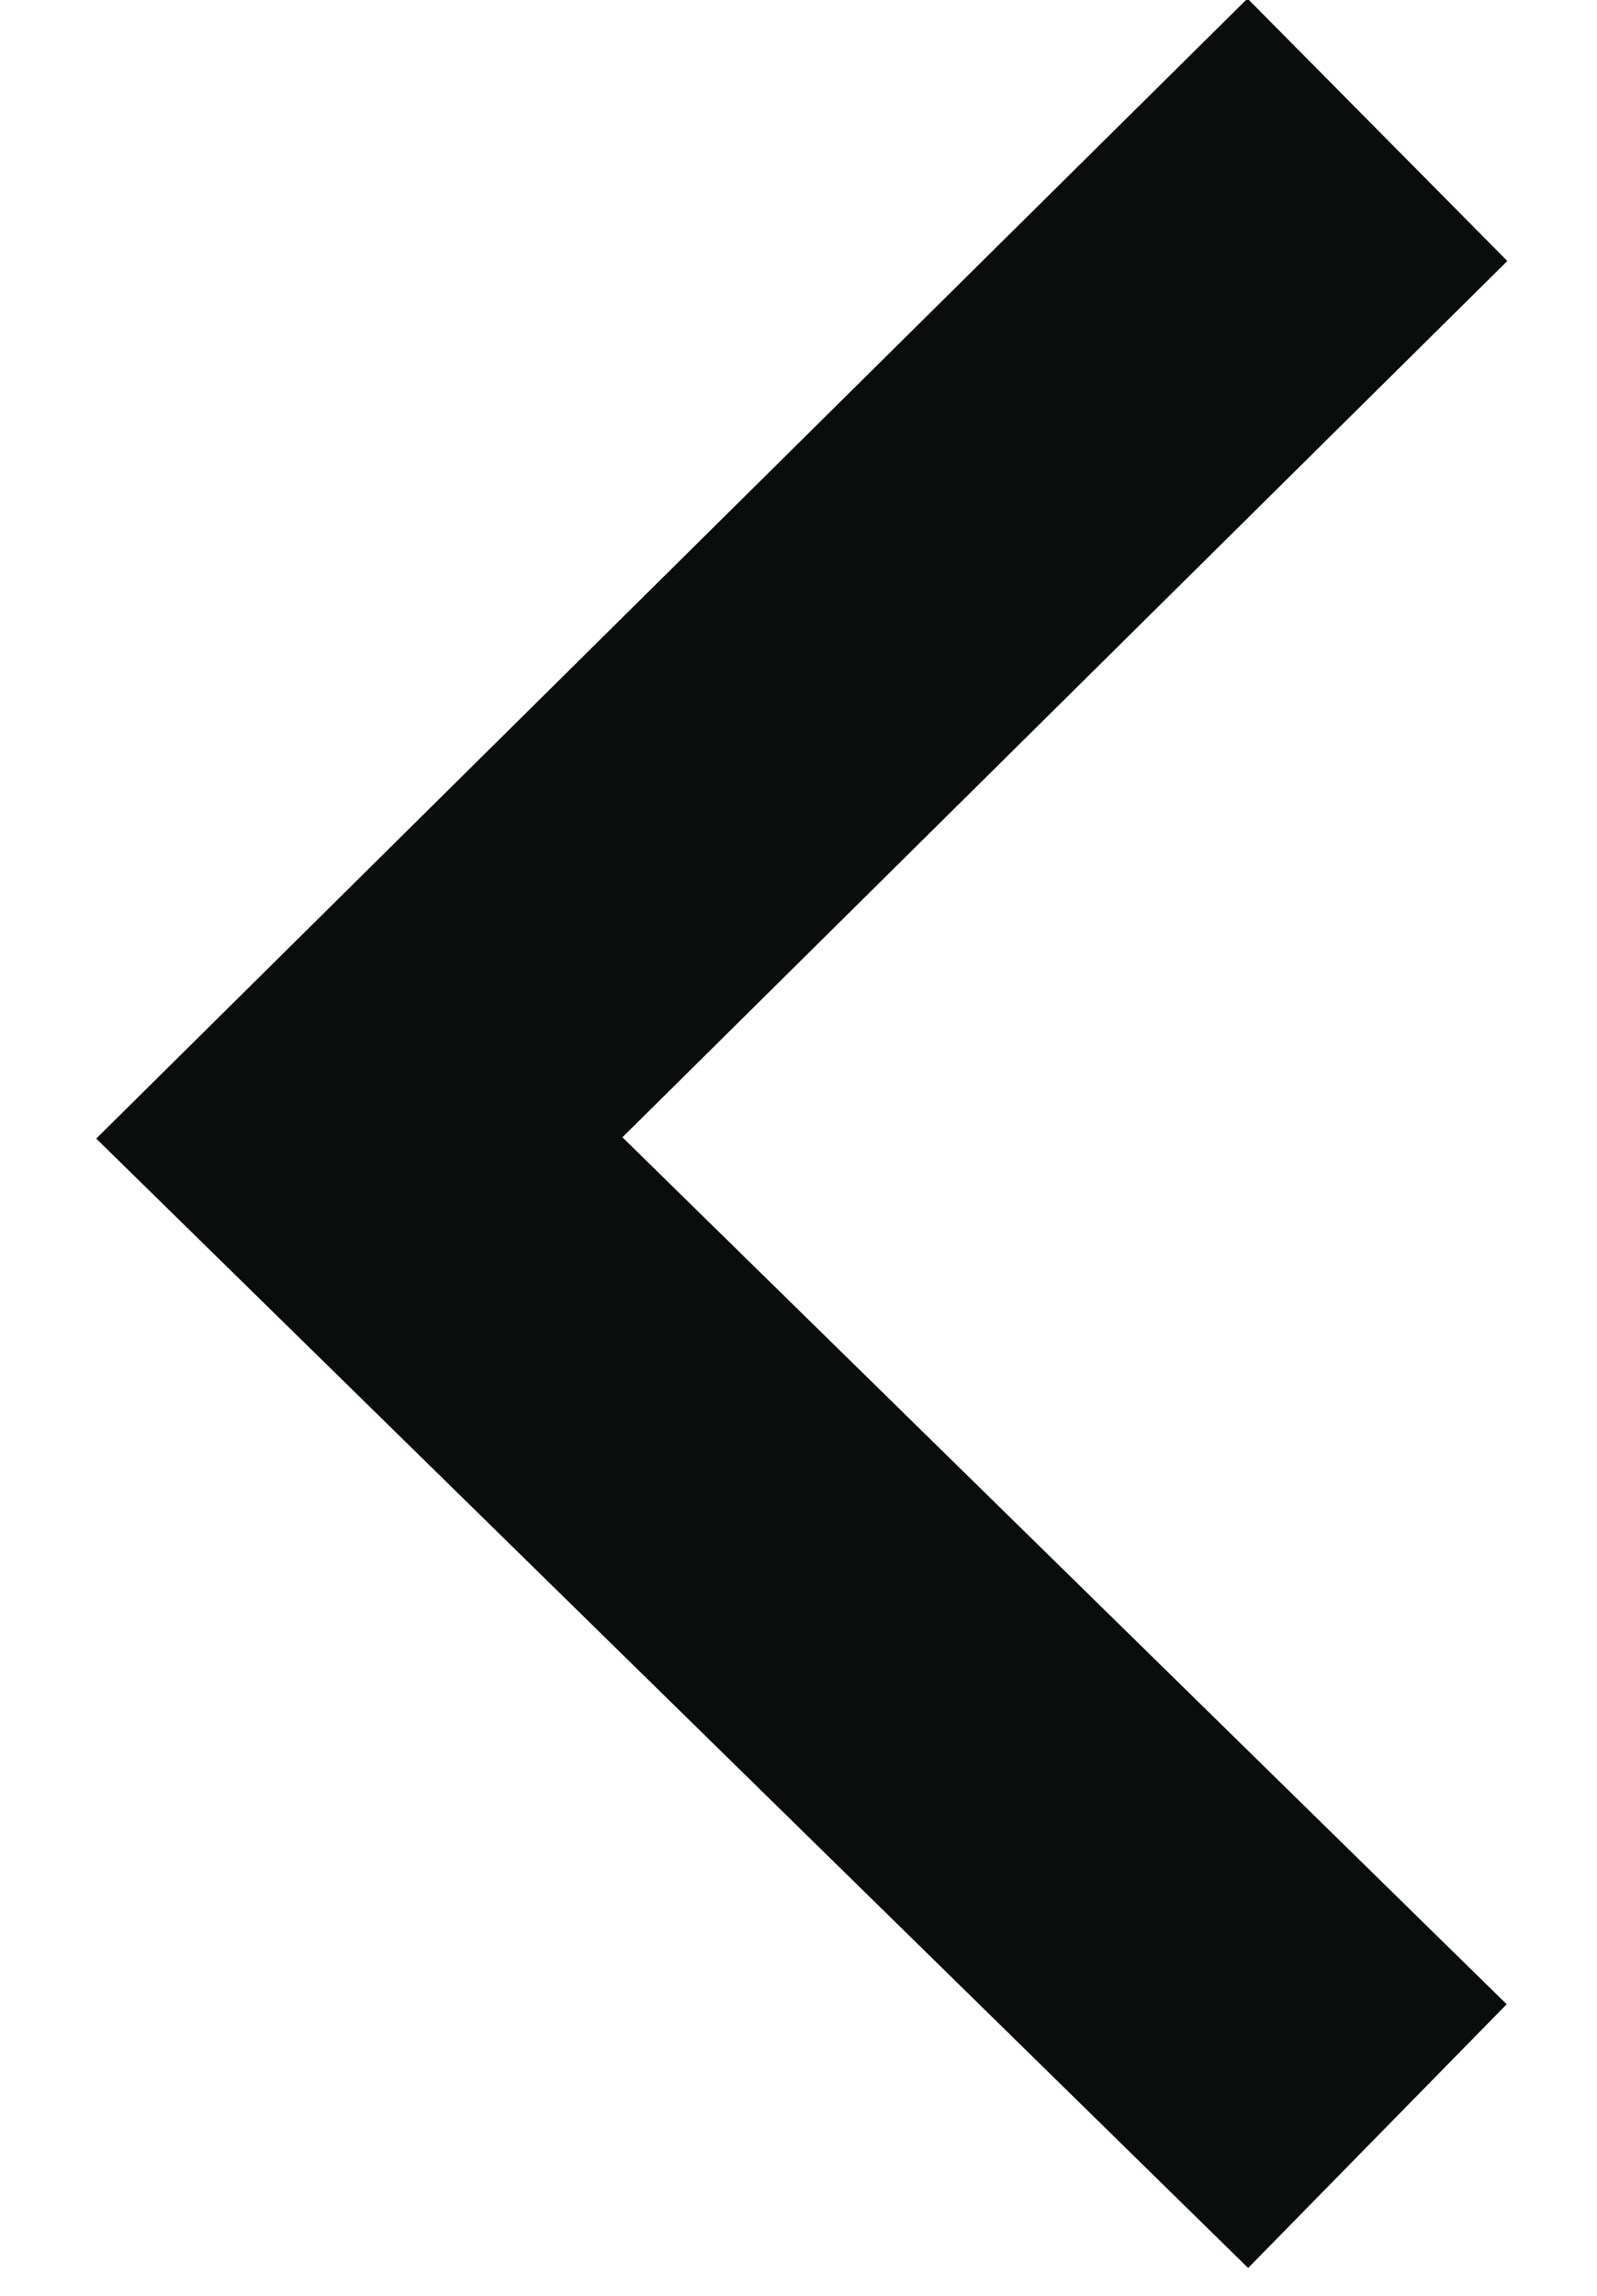 <svg version="1.2" xmlns="http://www.w3.org/2000/svg" viewBox="0 0 16 23" width="16" height="23"><style>.a{fill:none;stroke:#0b0c0c;stroke-width:3.7}</style><path class="a" d="m13.8 21.4l-10.2-10 10.2-10.1"/></svg>